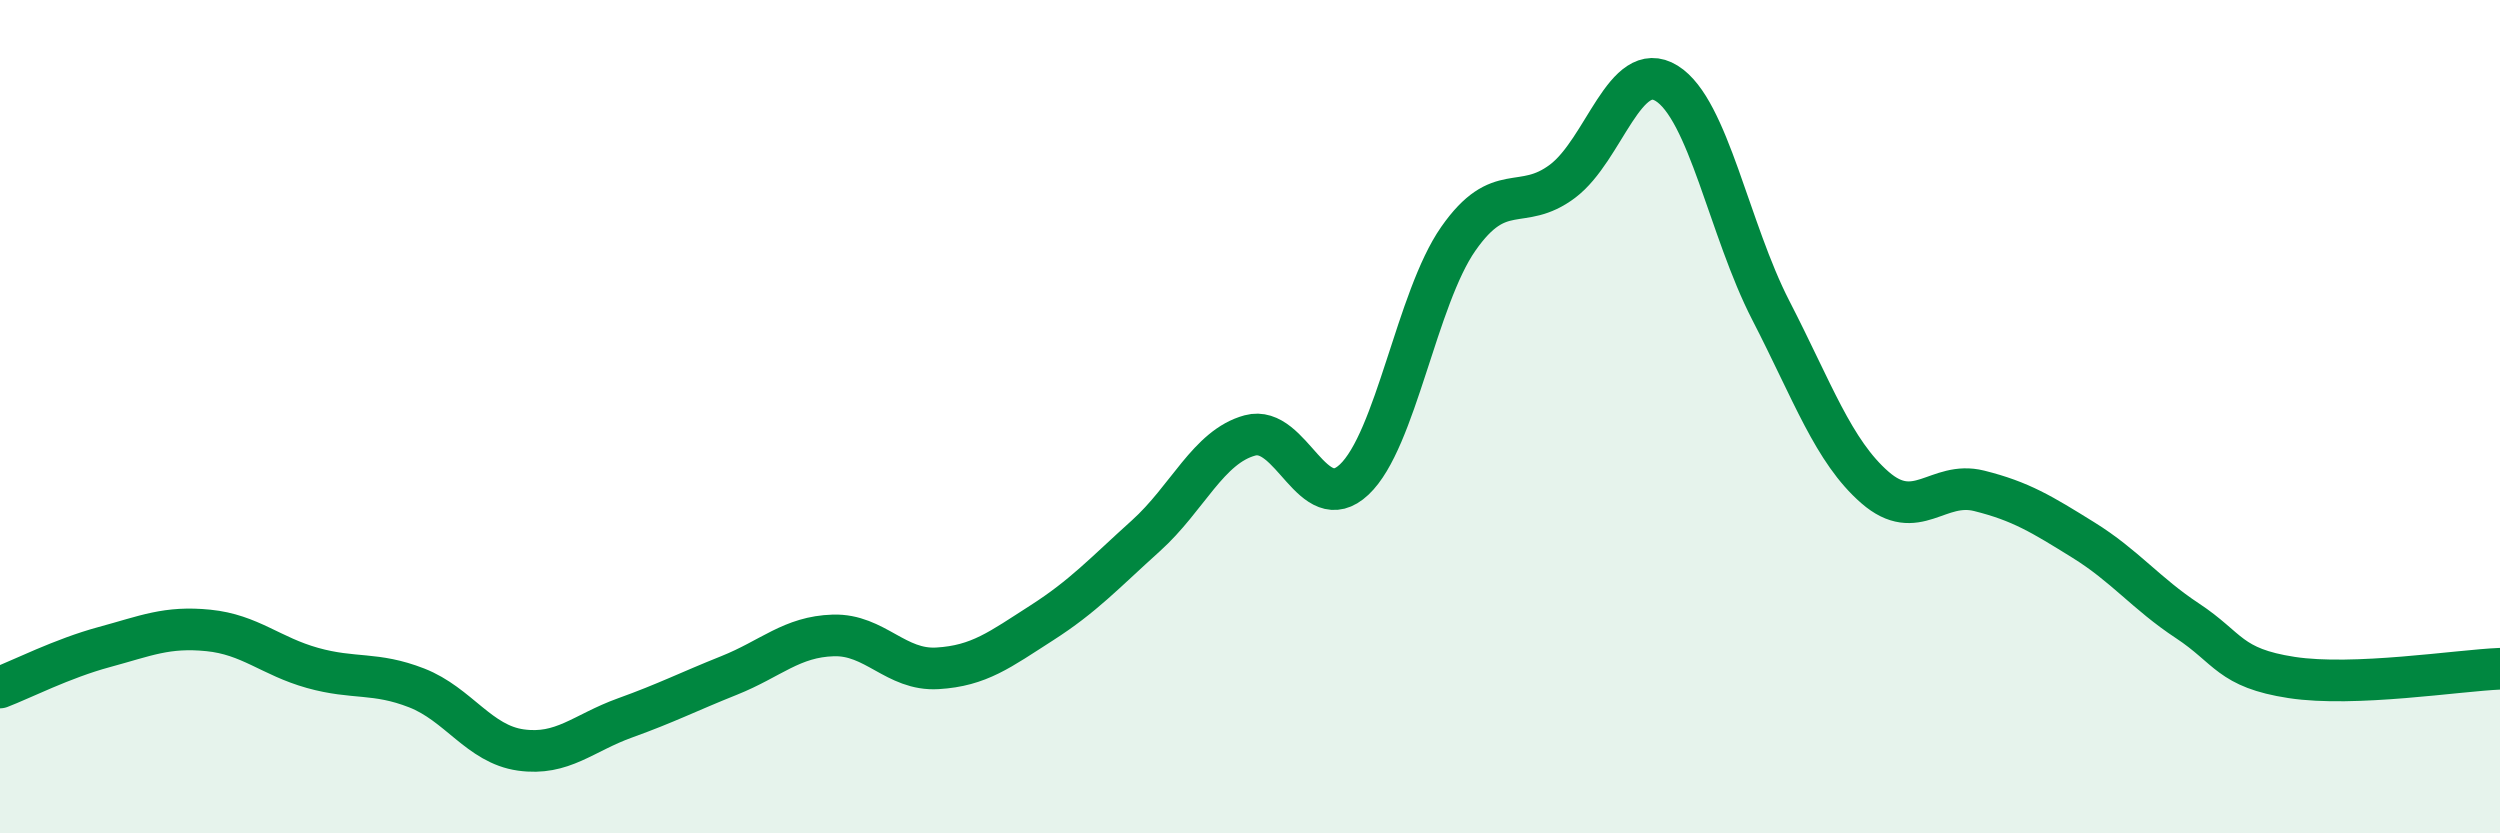 
    <svg width="60" height="20" viewBox="0 0 60 20" xmlns="http://www.w3.org/2000/svg">
      <path
        d="M 0,16.5 C 0.5,16.31 1.5,15.8 2.5,15.53 C 3.5,15.26 4,15.03 5,15.13 C 6,15.23 6.5,15.75 7.5,16.03 C 8.5,16.31 9,16.12 10,16.51 C 11,16.9 11.5,17.86 12.5,18 C 13.5,18.14 14,17.59 15,17.23 C 16,16.87 16.5,16.61 17.5,16.21 C 18.5,15.81 19,15.28 20,15.25 C 21,15.22 21.5,16.1 22.5,16.04 C 23.5,15.98 24,15.59 25,14.95 C 26,14.31 26.5,13.76 27.5,12.86 C 28.5,11.96 29,10.72 30,10.45 C 31,10.18 31.5,12.45 32.5,11.51 C 33.5,10.57 34,7.16 35,5.73 C 36,4.3 36.5,5.1 37.5,4.35 C 38.5,3.6 39,1.38 40,2 C 41,2.62 41.5,5.51 42.5,7.45 C 43.5,9.39 44,10.83 45,11.7 C 46,12.57 46.5,11.53 47.5,11.78 C 48.5,12.03 49,12.34 50,12.96 C 51,13.58 51.5,14.24 52.5,14.9 C 53.5,15.56 53.5,16.03 55,16.26 C 56.5,16.49 59,16.09 60,16.05L60 20L0 20Z"
        fill="#008740"
        opacity="0.1"
        stroke-linecap="round"
        stroke-linejoin="round"
      />
      <path
        d="M 0,16.5 C 0.5,16.31 1.5,15.8 2.5,15.53 C 3.5,15.26 4,15.03 5,15.13 C 6,15.23 6.5,15.75 7.5,16.03 C 8.5,16.31 9,16.12 10,16.51 C 11,16.9 11.5,17.86 12.5,18 C 13.5,18.14 14,17.59 15,17.23 C 16,16.87 16.5,16.61 17.5,16.21 C 18.5,15.81 19,15.28 20,15.25 C 21,15.22 21.5,16.1 22.5,16.04 C 23.5,15.98 24,15.59 25,14.95 C 26,14.31 26.5,13.76 27.5,12.86 C 28.5,11.96 29,10.72 30,10.45 C 31,10.18 31.5,12.45 32.5,11.51 C 33.5,10.57 34,7.16 35,5.73 C 36,4.3 36.5,5.1 37.5,4.35 C 38.5,3.6 39,1.38 40,2 C 41,2.62 41.5,5.51 42.5,7.45 C 43.5,9.39 44,10.83 45,11.7 C 46,12.57 46.5,11.53 47.5,11.78 C 48.5,12.03 49,12.34 50,12.96 C 51,13.58 51.5,14.24 52.5,14.9 C 53.5,15.56 53.5,16.03 55,16.26 C 56.5,16.49 59,16.09 60,16.05"
        stroke="#008740"
        stroke-width="1"
        fill="none"
        stroke-linecap="round"
        stroke-linejoin="round"
      />
    </svg>
  